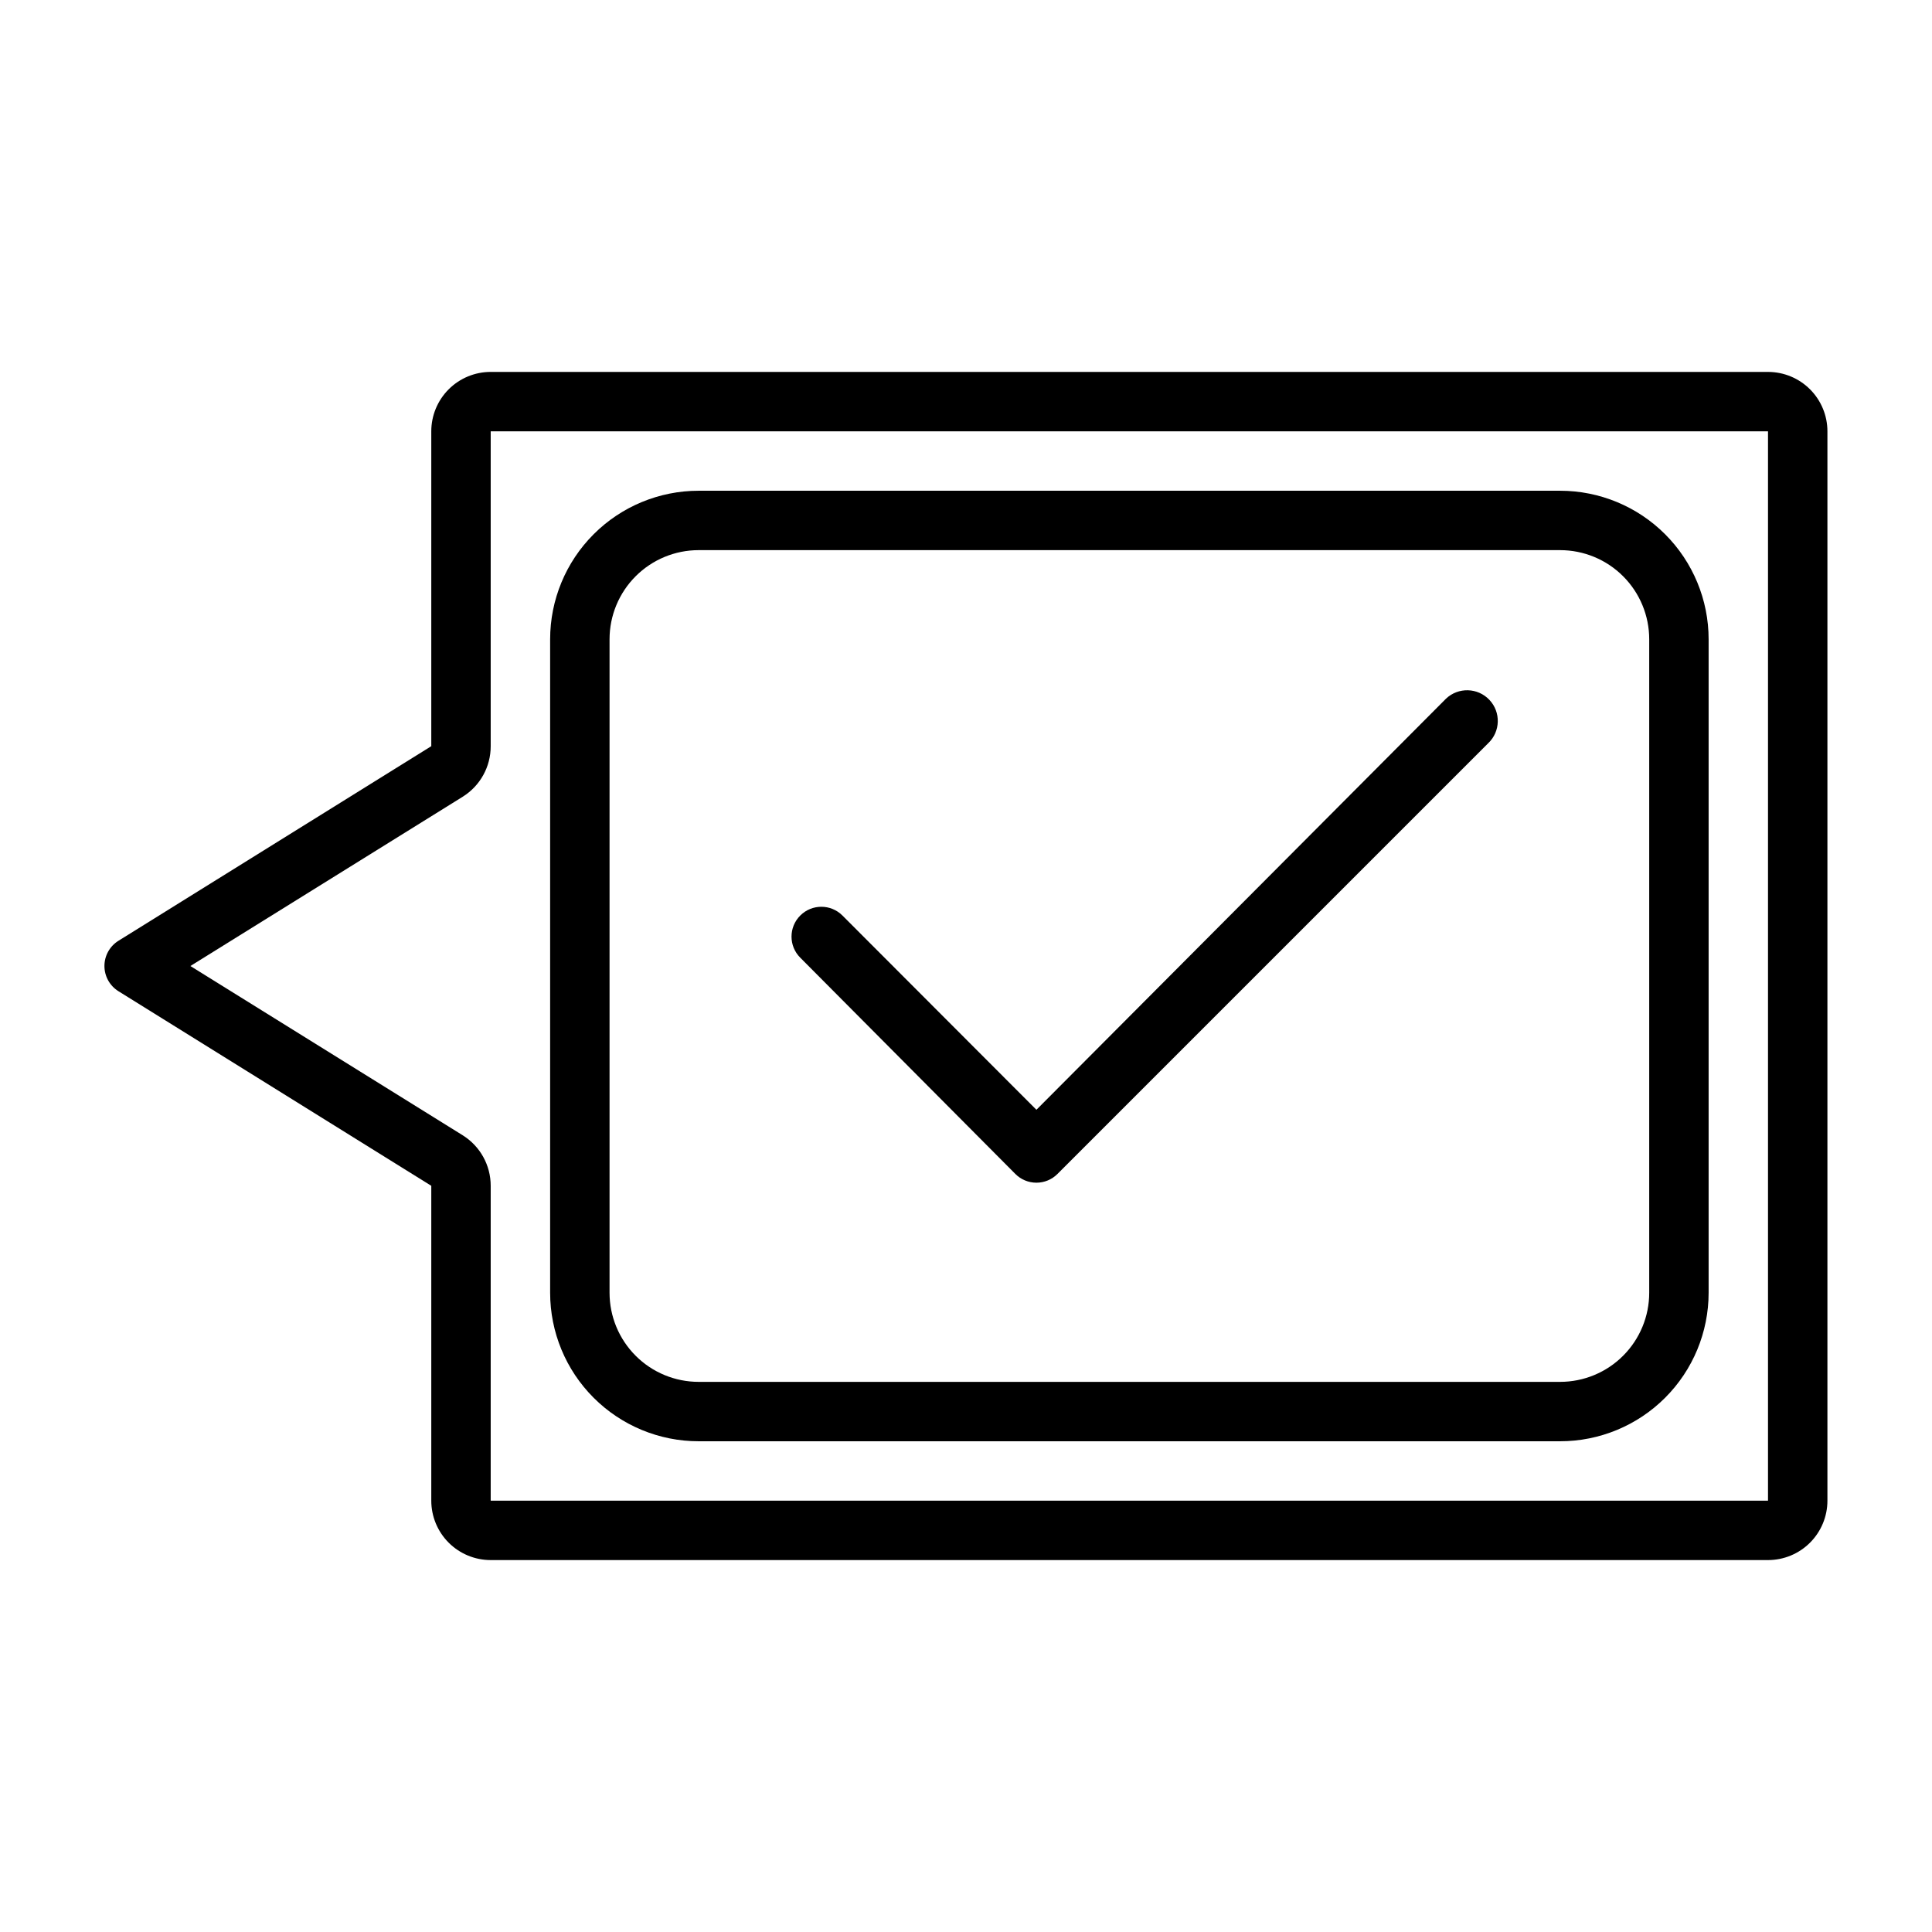 <?xml version="1.0" encoding="UTF-8"?>
<!-- Uploaded to: SVG Repo, www.svgrepo.com, Generator: SVG Repo Mixer Tools -->
<svg fill="#000000" width="800px" height="800px" version="1.1" viewBox="144 144 512 512" xmlns="http://www.w3.org/2000/svg">
 <g>
  <path d="m612.54 242.56h-338.5c-4.176 0-8.18 1.656-11.133 4.609-2.953 2.953-4.613 6.957-4.613 11.133v83.445l-82.891 51.562c-2.316 1.434-3.727 3.965-3.727 6.691 0 2.723 1.41 5.254 3.727 6.691l82.891 51.559v83.445c0 4.176 1.66 8.18 4.613 11.133 2.953 2.953 6.957 4.609 11.133 4.609h338.5c4.176 0 8.18-1.656 11.133-4.609s4.613-6.957 4.613-11.133v-283.39c0-4.176-1.66-8.18-4.613-11.133s-6.957-4.609-11.133-4.609zm0 299.14h-338.5v-83.445c0.012-5.438-2.789-10.496-7.402-13.383l-72.184-44.867 72.188-44.871h-0.004c4.613-2.883 7.414-7.945 7.402-13.383v-83.445h338.5z"/>
  <path d="m413.07 455.1c1.477 1.492 3.488 2.328 5.59 2.328 2.098 0 4.109-0.836 5.59-2.328l114.14-114.14c3.258-3.086 3.398-8.23 0.312-11.492-3.086-3.262-8.23-3.402-11.492-0.316l-108.55 108.95-51.406-51.48c-3.086-3.09-8.09-3.09-11.176 0-3.09 3.086-3.09 8.09 0 11.176z"/>
  <path d="m329.15 525.95h228.29c10.441 0 20.453-4.144 27.832-11.527 7.383-7.379 11.531-17.391 11.531-27.832v-173.18c0-10.438-4.148-20.449-11.531-27.832-7.379-7.383-17.391-11.527-27.832-11.527h-228.29c-10.438 0-20.449 4.144-27.828 11.527-7.383 7.383-11.531 17.395-11.531 27.832v173.18c0 10.441 4.148 20.453 11.531 27.832 7.379 7.383 17.391 11.527 27.828 11.527zm-23.613-212.54c0-6.262 2.488-12.27 6.918-16.699 4.426-4.43 10.434-6.918 16.695-6.918h228.29c6.266 0 12.273 2.488 16.699 6.918 4.43 4.43 6.918 10.438 6.918 16.699v173.18c0 6.266-2.488 12.27-6.918 16.699-4.426 4.43-10.434 6.918-16.699 6.918h-228.29c-6.262 0-12.27-2.488-16.695-6.918-4.43-4.43-6.918-10.434-6.918-16.699z"/>
 </g>
</svg>